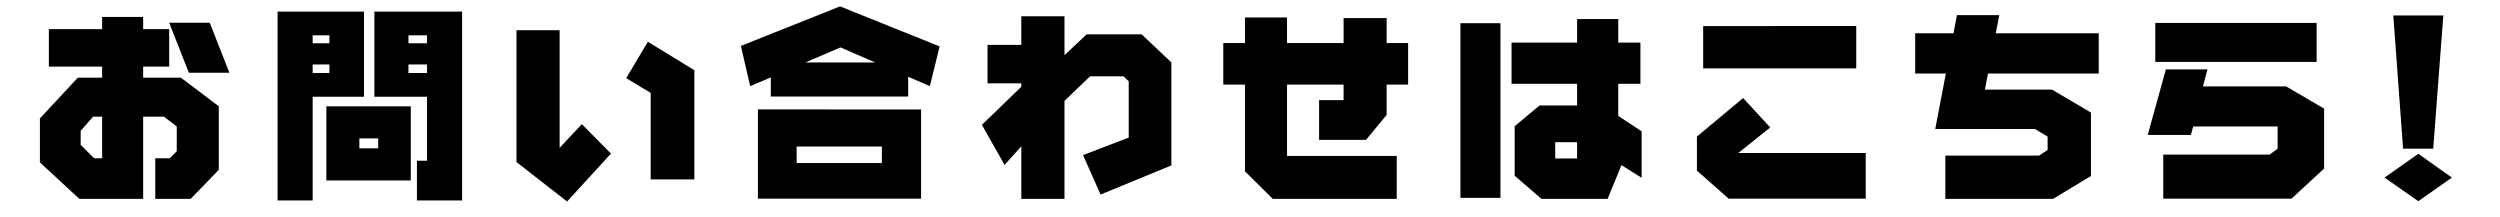 <svg xmlns="http://www.w3.org/2000/svg" viewBox="0 0 690 60"><defs><style>.cls-1{fill:none;}</style></defs><g id="base"><rect class="cls-1" width="690" height="60"/></g><g id="apply02"><path d="M46.693,8.049V18.374h-7.18v3.062H49.922l10.465,7.9V46.874L52.621,54.89H42.853V43.674h3.979l1.948-1.921V34.906l-3.507-2.7h-5.76V54.89H21.9L11.013,44.815V32.68L21.478,21.436h6.707V18.374h-14.7V8.049h14.7V4.681H39.513V8.049ZM28.185,32.207h-2.5l-3.423,3.9v3.868l3.7,3.7h2.227Zm29.7-25.94,5.427,13.805H52.12l-5.427-13.8Z"/><path d="M100.461,3.206V26.7H86.294V55.335H76.608V3.206Zm-9.547,8.739v-2.2h-4.62v2.2Zm0,8.211V17.79h-4.62v2.366Zm22.461,9.184V49.8h-23.3V29.34Zm-8.99,11.607V38.191h-5.2v2.756ZM127.541,3.206V55.335H115.072V44.369h2.783V26.7H103.327V3.206Zm-9.686,8.739v-2.2h-5.121v2.2Zm0,8.211V17.79h-5.121v2.366Z"/><path d="M154.459,8.327v32.48l6.123-6.54,8.043,8.127-12.106,13.22L142.547,44.732V8.327Zm37.184,11.049V49.519H179.591V25.638l-6.763-4.063,5.984-10.047Z"/><path d="M259.339,12.808l-2.7,10.966-5.985-2.589V26.64H212.748V21.352l-5.7,2.422-2.561-11.1,27.359-10.91Zm-5.121,17.4V54.834H209.186V30.2ZM243.392,45.01V40.446H219.873V45.01Zm-1.866-27.777-9.546-4.147-9.658,4.147Z"/><path d="M293.8,4.486V15.229l6.123-5.761H315.09l8.21,7.765V45.65l-19.538,8.044-4.843-10.883,12.608-4.843V22.438l-1.42-1.364H300.84L293.8,27.837V54.89H281.886V40.39l-4.62,5.121L271,34.461l10.882-10.52v-.947h-9.323V12.39h9.323v-7.9Z"/><path d="M388.645,11.889V23.356h-5.929v8.35l-5.7,6.9H364.068V27.642h6.764V23.356H355.218V43.033H385.5V54.89H351.294l-7.682-7.6V23.356h-5.984V11.889h5.984V4.82h11.606v7.069h15.614v-6.9h11.884v6.9Z"/><path d="M414.125,6.406V54.612H403.076V6.406Zm38.631,5.344V23.134h-6.123v8.851l6.457,4.257V49.073l-5.567-3.506-3.812,9.323H425.453l-7.4-6.373V34.823l6.846-5.706h10.381V23.134h-18.09V11.75h18.09V5.265h11.356V11.75Zm-17.479,27.5h-6.039V43.73h6.039Z"/><path d="M488.584,35.185l-8.822,7.042h35.179V54.834H477.117L468.351,47.1V37.69L481.1,27.058Zm23.741-28V18.875H470.076V7.186Z"/><path d="M579.247,9.19V20.3H548.688l-.863,4.425h18.508l10.772,6.346V48.573L566.64,54.89H536.915V42.95h25.856l2.366-1.558v-3.7L561.63,35.6h-27.5L537.054,20.3h-8.461V9.19h10.576l.946-5.01H551.8l-.974,5.01Z"/><path d="M609.249,19.154l-1.225,4.7h22.961L641.45,29.98V46.513l-8.99,8.321h-35.4V42.672h29.363l2.2-1.642V34.906h-23.3l-.639,2.338H592.772l5.01-18.09ZM639.391,6.323V17.094H594.859V6.323Z"/><path d="M676.72,49.016l-9.268,6.513-9.324-6.513,9.324-6.568ZM674.355,4.261l-2.784,36.767h-8.322l-2.7-36.767Z"/></g></svg>